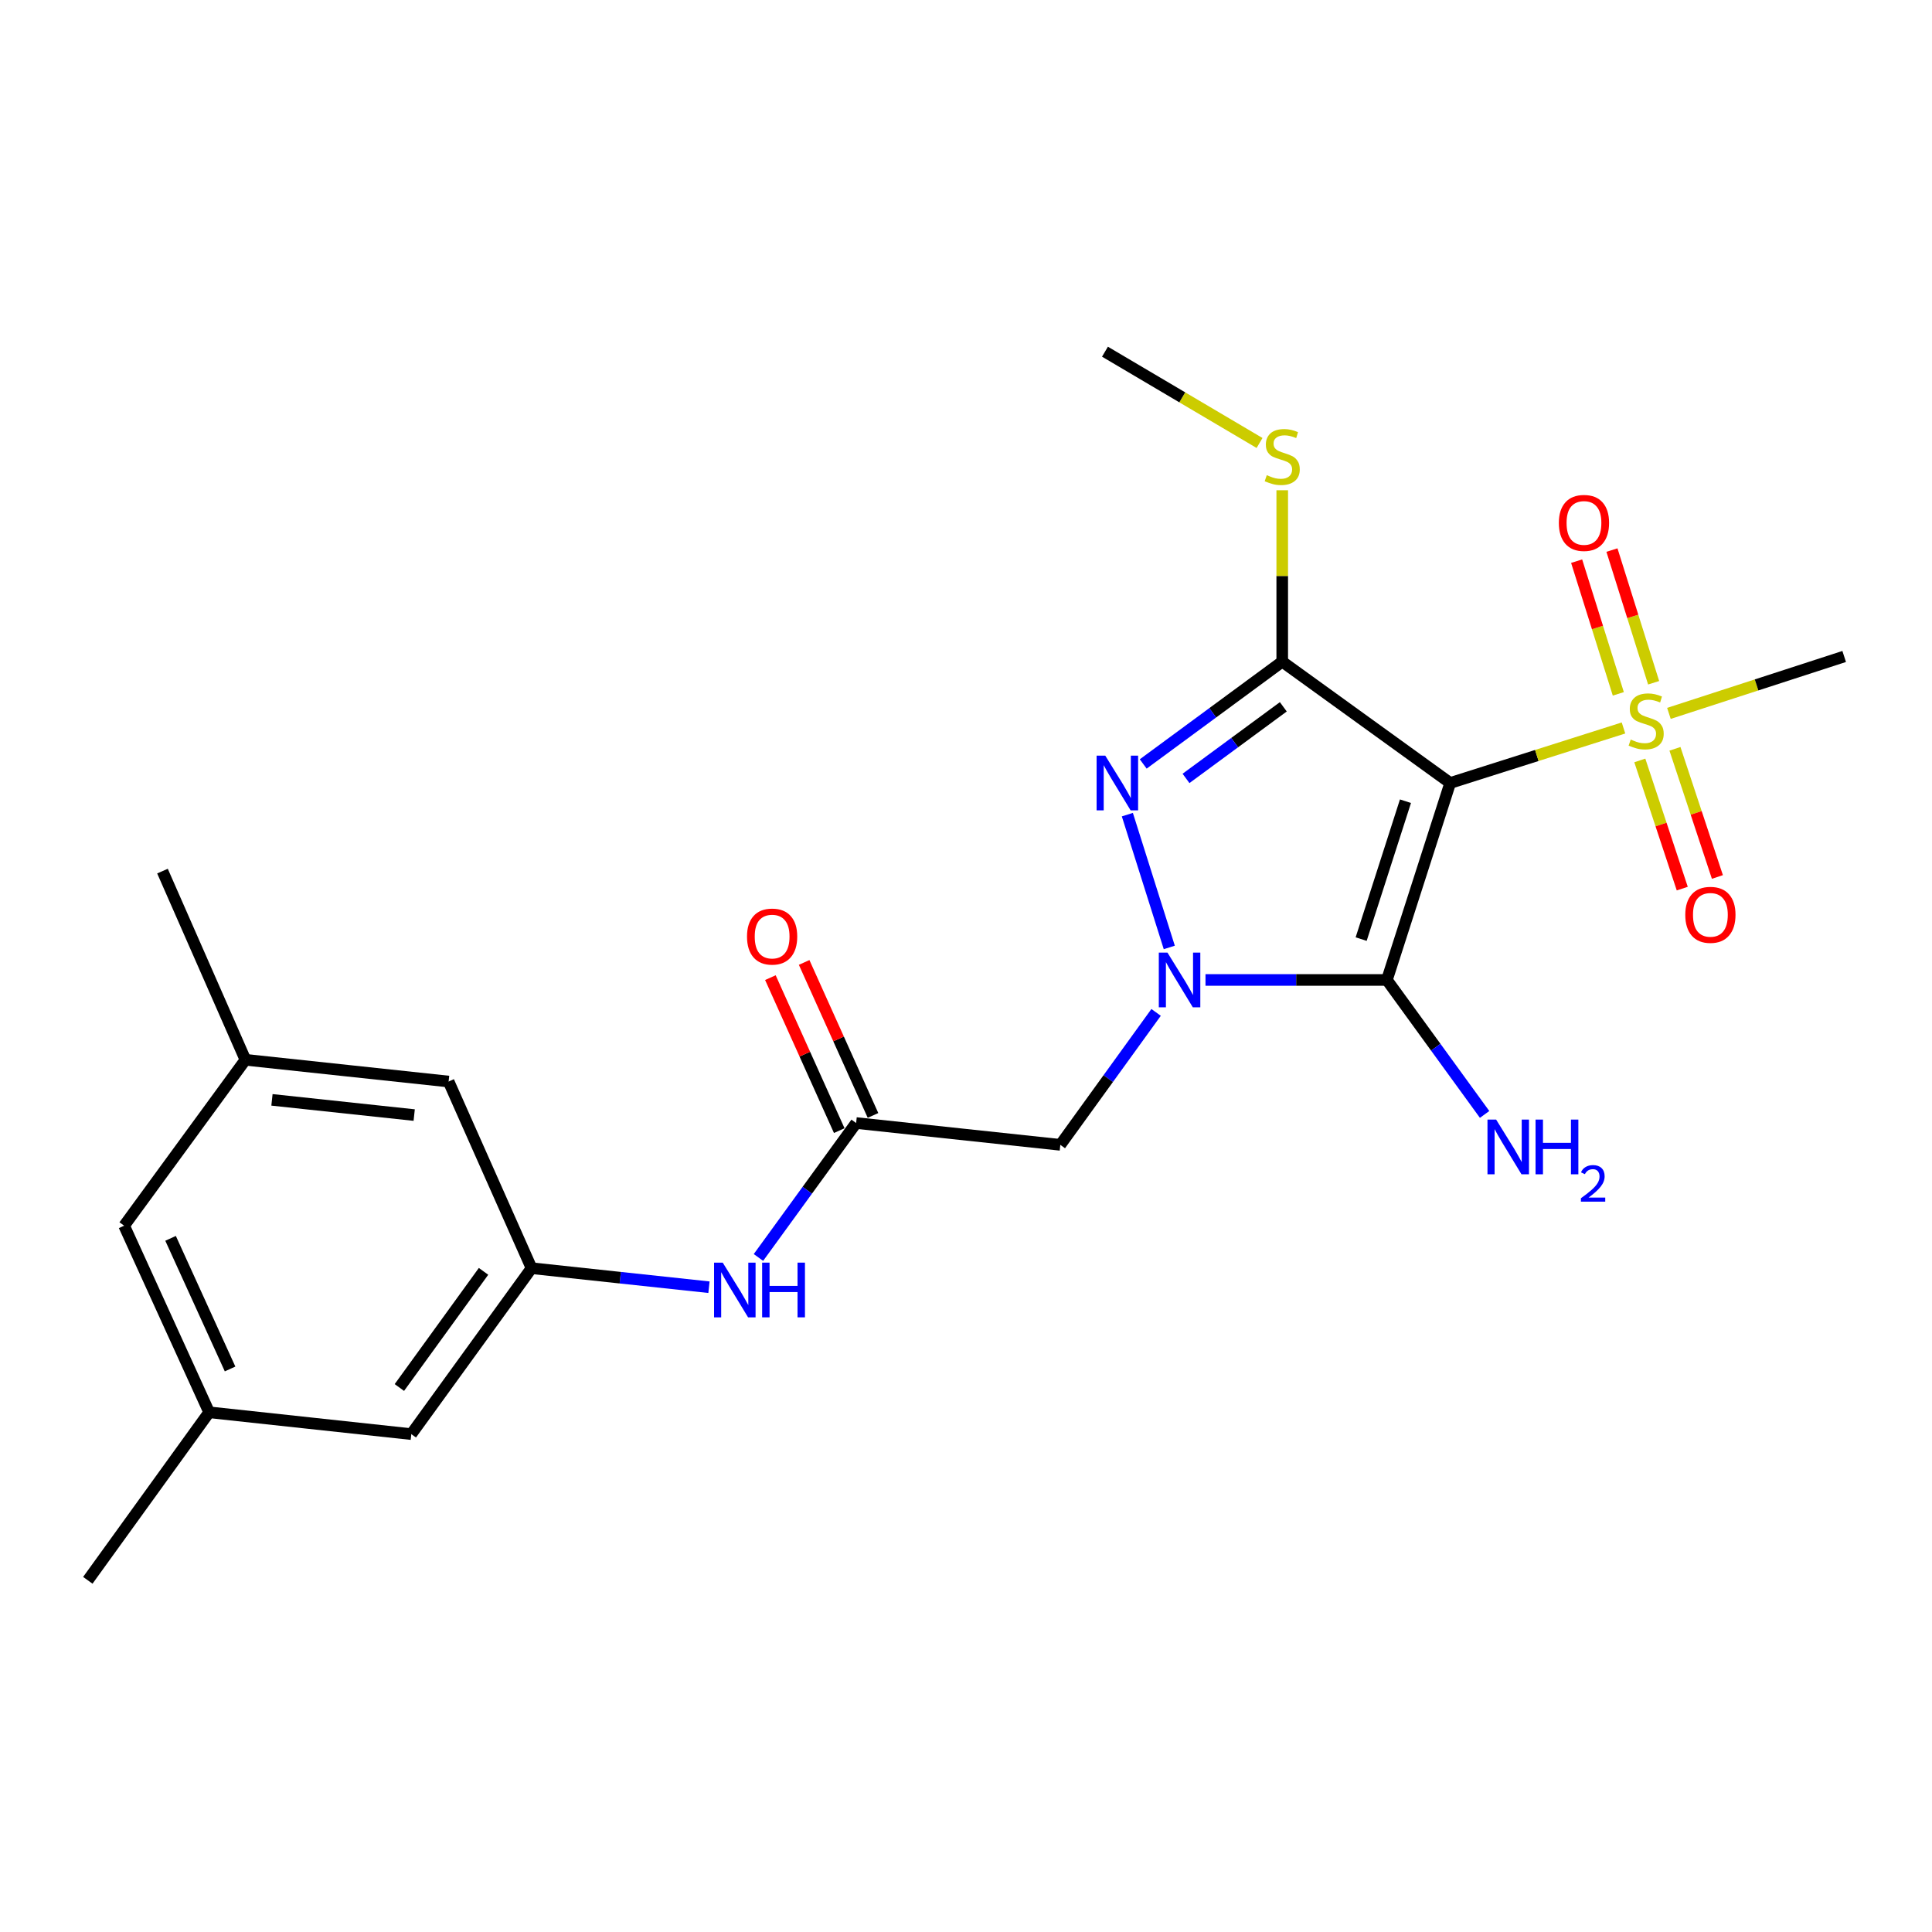<?xml version='1.0' encoding='iso-8859-1'?>
<svg version='1.1' baseProfile='full'
              xmlns='http://www.w3.org/2000/svg'
                      xmlns:rdkit='http://www.rdkit.org/xml'
                      xmlns:xlink='http://www.w3.org/1999/xlink'
                  xml:space='preserve'
width='1000px' height='1000px' viewBox='0 0 1000 1000'>
<!-- END OF HEADER -->
<rect style='opacity:1.0;fill:#FFFFFF;stroke:none' width='1000' height='1000' x='0' y='0'> </rect>
<path class='bond-1' d='M 750.62,405.27 L 717.858,507.227' style='fill:none;fill-rule:evenodd;stroke:#000000;stroke-width:6px;stroke-linecap:butt;stroke-linejoin:miter;stroke-opacity:1' />
<path class='bond-1' d='M 727.465,414.702 L 704.532,486.072' style='fill:none;fill-rule:evenodd;stroke:#000000;stroke-width:6px;stroke-linecap:butt;stroke-linejoin:miter;stroke-opacity:1' />
<path class='bond-2' d='M 750.62,405.27 L 663.681,342.471' style='fill:none;fill-rule:evenodd;stroke:#000000;stroke-width:6px;stroke-linecap:butt;stroke-linejoin:miter;stroke-opacity:1' />
<path class='bond-4' d='M 750.62,405.27 L 795.468,391.034' style='fill:none;fill-rule:evenodd;stroke:#000000;stroke-width:6px;stroke-linecap:butt;stroke-linejoin:miter;stroke-opacity:1' />
<path class='bond-4' d='M 795.468,391.034 L 840.315,376.799' style='fill:none;fill-rule:evenodd;stroke:#CCCC00;stroke-width:6px;stroke-linecap:butt;stroke-linejoin:miter;stroke-opacity:1' />
<path class='bond-0' d='M 623.959,507.227 L 670.909,507.227' style='fill:none;fill-rule:evenodd;stroke:#0000FF;stroke-width:6px;stroke-linecap:butt;stroke-linejoin:miter;stroke-opacity:1' />
<path class='bond-0' d='M 670.909,507.227 L 717.858,507.227' style='fill:none;fill-rule:evenodd;stroke:#000000;stroke-width:6px;stroke-linecap:butt;stroke-linejoin:miter;stroke-opacity:1' />
<path class='bond-5' d='M 598.393,524.02 L 573.608,558.295' style='fill:none;fill-rule:evenodd;stroke:#0000FF;stroke-width:6px;stroke-linecap:butt;stroke-linejoin:miter;stroke-opacity:1' />
<path class='bond-5' d='M 573.608,558.295 L 548.823,592.57' style='fill:none;fill-rule:evenodd;stroke:#000000;stroke-width:6px;stroke-linecap:butt;stroke-linejoin:miter;stroke-opacity:1' />
<path class='bond-23' d='M 605.221,490.394 L 583.515,421.661' style='fill:none;fill-rule:evenodd;stroke:#0000FF;stroke-width:6px;stroke-linecap:butt;stroke-linejoin:miter;stroke-opacity:1' />
<path class='bond-12' d='M 717.858,507.227 L 743.143,542.026' style='fill:none;fill-rule:evenodd;stroke:#000000;stroke-width:6px;stroke-linecap:butt;stroke-linejoin:miter;stroke-opacity:1' />
<path class='bond-12' d='M 743.143,542.026 L 768.428,576.824' style='fill:none;fill-rule:evenodd;stroke:#0000FF;stroke-width:6px;stroke-linecap:butt;stroke-linejoin:miter;stroke-opacity:1' />
<path class='bond-3' d='M 663.681,342.471 L 627.704,368.944' style='fill:none;fill-rule:evenodd;stroke:#000000;stroke-width:6px;stroke-linecap:butt;stroke-linejoin:miter;stroke-opacity:1' />
<path class='bond-3' d='M 627.704,368.944 L 591.728,395.418' style='fill:none;fill-rule:evenodd;stroke:#0000FF;stroke-width:6px;stroke-linecap:butt;stroke-linejoin:miter;stroke-opacity:1' />
<path class='bond-3' d='M 664.243,365.844 L 639.059,384.376' style='fill:none;fill-rule:evenodd;stroke:#000000;stroke-width:6px;stroke-linecap:butt;stroke-linejoin:miter;stroke-opacity:1' />
<path class='bond-3' d='M 639.059,384.376 L 613.876,402.907' style='fill:none;fill-rule:evenodd;stroke:#0000FF;stroke-width:6px;stroke-linecap:butt;stroke-linejoin:miter;stroke-opacity:1' />
<path class='bond-11' d='M 663.681,342.471 L 663.681,298.116' style='fill:none;fill-rule:evenodd;stroke:#000000;stroke-width:6px;stroke-linecap:butt;stroke-linejoin:miter;stroke-opacity:1' />
<path class='bond-11' d='M 663.681,298.116 L 663.681,253.76' style='fill:none;fill-rule:evenodd;stroke:#CCCC00;stroke-width:6px;stroke-linecap:butt;stroke-linejoin:miter;stroke-opacity:1' />
<path class='bond-9' d='M 855.915,353.395 L 845.127,319.056' style='fill:none;fill-rule:evenodd;stroke:#CCCC00;stroke-width:6px;stroke-linecap:butt;stroke-linejoin:miter;stroke-opacity:1' />
<path class='bond-9' d='M 845.127,319.056 L 834.34,284.717' style='fill:none;fill-rule:evenodd;stroke:#FF0000;stroke-width:6px;stroke-linecap:butt;stroke-linejoin:miter;stroke-opacity:1' />
<path class='bond-9' d='M 837.637,359.138 L 826.849,324.798' style='fill:none;fill-rule:evenodd;stroke:#CCCC00;stroke-width:6px;stroke-linecap:butt;stroke-linejoin:miter;stroke-opacity:1' />
<path class='bond-9' d='M 826.849,324.798 L 816.061,290.459' style='fill:none;fill-rule:evenodd;stroke:#FF0000;stroke-width:6px;stroke-linecap:butt;stroke-linejoin:miter;stroke-opacity:1' />
<path class='bond-10' d='M 848.766,393.607 L 859.752,426.775' style='fill:none;fill-rule:evenodd;stroke:#CCCC00;stroke-width:6px;stroke-linecap:butt;stroke-linejoin:miter;stroke-opacity:1' />
<path class='bond-10' d='M 859.752,426.775 L 870.737,459.943' style='fill:none;fill-rule:evenodd;stroke:#FF0000;stroke-width:6px;stroke-linecap:butt;stroke-linejoin:miter;stroke-opacity:1' />
<path class='bond-10' d='M 866.953,387.583 L 877.939,420.751' style='fill:none;fill-rule:evenodd;stroke:#CCCC00;stroke-width:6px;stroke-linecap:butt;stroke-linejoin:miter;stroke-opacity:1' />
<path class='bond-10' d='M 877.939,420.751 L 888.925,453.919' style='fill:none;fill-rule:evenodd;stroke:#FF0000;stroke-width:6px;stroke-linecap:butt;stroke-linejoin:miter;stroke-opacity:1' />
<path class='bond-19' d='M 863.83,369.249 L 909.188,354.519' style='fill:none;fill-rule:evenodd;stroke:#CCCC00;stroke-width:6px;stroke-linecap:butt;stroke-linejoin:miter;stroke-opacity:1' />
<path class='bond-19' d='M 909.188,354.519 L 954.545,339.789' style='fill:none;fill-rule:evenodd;stroke:#000000;stroke-width:6px;stroke-linecap:butt;stroke-linejoin:miter;stroke-opacity:1' />
<path class='bond-6' d='M 548.823,592.57 L 443.13,581.276' style='fill:none;fill-rule:evenodd;stroke:#000000;stroke-width:6px;stroke-linecap:butt;stroke-linejoin:miter;stroke-opacity:1' />
<path class='bond-7' d='M 443.13,581.276 L 417.85,616.07' style='fill:none;fill-rule:evenodd;stroke:#000000;stroke-width:6px;stroke-linecap:butt;stroke-linejoin:miter;stroke-opacity:1' />
<path class='bond-7' d='M 417.85,616.07 L 392.57,650.863' style='fill:none;fill-rule:evenodd;stroke:#0000FF;stroke-width:6px;stroke-linecap:butt;stroke-linejoin:miter;stroke-opacity:1' />
<path class='bond-13' d='M 451.865,577.344 L 434.043,537.752' style='fill:none;fill-rule:evenodd;stroke:#000000;stroke-width:6px;stroke-linecap:butt;stroke-linejoin:miter;stroke-opacity:1' />
<path class='bond-13' d='M 434.043,537.752 L 416.221,498.16' style='fill:none;fill-rule:evenodd;stroke:#FF0000;stroke-width:6px;stroke-linecap:butt;stroke-linejoin:miter;stroke-opacity:1' />
<path class='bond-13' d='M 434.395,585.208 L 416.573,545.616' style='fill:none;fill-rule:evenodd;stroke:#000000;stroke-width:6px;stroke-linecap:butt;stroke-linejoin:miter;stroke-opacity:1' />
<path class='bond-13' d='M 416.573,545.616 L 398.751,506.024' style='fill:none;fill-rule:evenodd;stroke:#FF0000;stroke-width:6px;stroke-linecap:butt;stroke-linejoin:miter;stroke-opacity:1' />
<path class='bond-8' d='M 366.956,666.258 L 321.042,661.335' style='fill:none;fill-rule:evenodd;stroke:#0000FF;stroke-width:6px;stroke-linecap:butt;stroke-linejoin:miter;stroke-opacity:1' />
<path class='bond-8' d='M 321.042,661.335 L 275.127,656.411' style='fill:none;fill-rule:evenodd;stroke:#000000;stroke-width:6px;stroke-linecap:butt;stroke-linejoin:miter;stroke-opacity:1' />
<path class='bond-16' d='M 275.127,656.411 L 232.201,559.797' style='fill:none;fill-rule:evenodd;stroke:#000000;stroke-width:6px;stroke-linecap:butt;stroke-linejoin:miter;stroke-opacity:1' />
<path class='bond-17' d='M 275.127,656.411 L 212.893,742.297' style='fill:none;fill-rule:evenodd;stroke:#000000;stroke-width:6px;stroke-linecap:butt;stroke-linejoin:miter;stroke-opacity:1' />
<path class='bond-17' d='M 250.278,658.052 L 206.714,718.172' style='fill:none;fill-rule:evenodd;stroke:#000000;stroke-width:6px;stroke-linecap:butt;stroke-linejoin:miter;stroke-opacity:1' />
<path class='bond-20' d='M 651.937,229.288 L 611.934,205.662' style='fill:none;fill-rule:evenodd;stroke:#CCCC00;stroke-width:6px;stroke-linecap:butt;stroke-linejoin:miter;stroke-opacity:1' />
<path class='bond-20' d='M 611.934,205.662 L 571.931,182.036' style='fill:none;fill-rule:evenodd;stroke:#000000;stroke-width:6px;stroke-linecap:butt;stroke-linejoin:miter;stroke-opacity:1' />
<path class='bond-14' d='M 127.029,548.547 L 232.201,559.797' style='fill:none;fill-rule:evenodd;stroke:#000000;stroke-width:6px;stroke-linecap:butt;stroke-linejoin:miter;stroke-opacity:1' />
<path class='bond-14' d='M 140.767,569.284 L 214.387,577.16' style='fill:none;fill-rule:evenodd;stroke:#000000;stroke-width:6px;stroke-linecap:butt;stroke-linejoin:miter;stroke-opacity:1' />
<path class='bond-21' d='M 127.029,548.547 L 84.102,450.879' style='fill:none;fill-rule:evenodd;stroke:#000000;stroke-width:6px;stroke-linecap:butt;stroke-linejoin:miter;stroke-opacity:1' />
<path class='bond-24' d='M 127.029,548.547 L 64.252,634.421' style='fill:none;fill-rule:evenodd;stroke:#000000;stroke-width:6px;stroke-linecap:butt;stroke-linejoin:miter;stroke-opacity:1' />
<path class='bond-15' d='M 108.253,731.003 L 212.893,742.297' style='fill:none;fill-rule:evenodd;stroke:#000000;stroke-width:6px;stroke-linecap:butt;stroke-linejoin:miter;stroke-opacity:1' />
<path class='bond-18' d='M 108.253,731.003 L 64.252,634.421' style='fill:none;fill-rule:evenodd;stroke:#000000;stroke-width:6px;stroke-linecap:butt;stroke-linejoin:miter;stroke-opacity:1' />
<path class='bond-18' d='M 119.088,708.573 L 88.287,640.965' style='fill:none;fill-rule:evenodd;stroke:#000000;stroke-width:6px;stroke-linecap:butt;stroke-linejoin:miter;stroke-opacity:1' />
<path class='bond-22' d='M 108.253,731.003 L 45.455,817.964' style='fill:none;fill-rule:evenodd;stroke:#000000;stroke-width:6px;stroke-linecap:butt;stroke-linejoin:miter;stroke-opacity:1' />
<path  class='atom-1' d='M 604.276 493.067
L 613.556 508.067
Q 614.476 509.547, 615.956 512.227
Q 617.436 514.907, 617.516 515.067
L 617.516 493.067
L 621.276 493.067
L 621.276 521.387
L 617.396 521.387
L 607.436 504.987
Q 606.276 503.067, 605.036 500.867
Q 603.836 498.667, 603.476 497.987
L 603.476 521.387
L 599.796 521.387
L 599.796 493.067
L 604.276 493.067
' fill='#0000FF'/>
<path  class='atom-4' d='M 572.079 391.11
L 581.359 406.11
Q 582.279 407.59, 583.759 410.27
Q 585.239 412.95, 585.319 413.11
L 585.319 391.11
L 589.079 391.11
L 589.079 419.43
L 585.199 419.43
L 575.239 403.03
Q 574.079 401.11, 572.839 398.91
Q 571.639 396.71, 571.279 396.03
L 571.279 419.43
L 567.599 419.43
L 567.599 391.11
L 572.079 391.11
' fill='#0000FF'/>
<path  class='atom-5' d='M 844.056 382.792
Q 844.376 382.912, 845.696 383.472
Q 847.016 384.032, 848.456 384.392
Q 849.936 384.712, 851.376 384.712
Q 854.056 384.712, 855.616 383.432
Q 857.176 382.112, 857.176 379.832
Q 857.176 378.272, 856.376 377.312
Q 855.616 376.352, 854.416 375.832
Q 853.216 375.312, 851.216 374.712
Q 848.696 373.952, 847.176 373.232
Q 845.696 372.512, 844.616 370.992
Q 843.576 369.472, 843.576 366.912
Q 843.576 363.352, 845.976 361.152
Q 848.416 358.952, 853.216 358.952
Q 856.496 358.952, 860.216 360.512
L 859.296 363.592
Q 855.896 362.192, 853.336 362.192
Q 850.576 362.192, 849.056 363.352
Q 847.536 364.472, 847.576 366.432
Q 847.576 367.952, 848.336 368.872
Q 849.136 369.792, 850.256 370.312
Q 851.416 370.832, 853.336 371.432
Q 855.896 372.232, 857.416 373.032
Q 858.936 373.832, 860.016 375.472
Q 861.136 377.072, 861.136 379.832
Q 861.136 383.752, 858.496 385.872
Q 855.896 387.952, 851.536 387.952
Q 849.016 387.952, 847.096 387.392
Q 845.216 386.872, 842.976 385.952
L 844.056 382.792
' fill='#CCCC00'/>
<path  class='atom-8' d='M 374.082 653.534
L 383.362 668.534
Q 384.282 670.014, 385.762 672.694
Q 387.242 675.374, 387.322 675.534
L 387.322 653.534
L 391.082 653.534
L 391.082 681.854
L 387.202 681.854
L 377.242 665.454
Q 376.082 663.534, 374.842 661.334
Q 373.642 659.134, 373.282 658.454
L 373.282 681.854
L 369.602 681.854
L 369.602 653.534
L 374.082 653.534
' fill='#0000FF'/>
<path  class='atom-8' d='M 394.482 653.534
L 398.322 653.534
L 398.322 665.574
L 412.802 665.574
L 412.802 653.534
L 416.642 653.534
L 416.642 681.854
L 412.802 681.854
L 412.802 668.774
L 398.322 668.774
L 398.322 681.854
L 394.482 681.854
L 394.482 653.534
' fill='#0000FF'/>
<path  class='atom-10' d='M 806.858 270.663
Q 806.858 263.863, 810.218 260.063
Q 813.578 256.263, 819.858 256.263
Q 826.138 256.263, 829.498 260.063
Q 832.858 263.863, 832.858 270.663
Q 832.858 277.543, 829.458 281.463
Q 826.058 285.343, 819.858 285.343
Q 813.618 285.343, 810.218 281.463
Q 806.858 277.583, 806.858 270.663
M 819.858 282.143
Q 824.178 282.143, 826.498 279.263
Q 828.858 276.343, 828.858 270.663
Q 828.858 265.103, 826.498 262.303
Q 824.178 259.463, 819.858 259.463
Q 815.538 259.463, 813.178 262.263
Q 810.858 265.063, 810.858 270.663
Q 810.858 276.383, 813.178 279.263
Q 815.538 282.143, 819.858 282.143
' fill='#FF0000'/>
<path  class='atom-11' d='M 872.297 473.513
Q 872.297 466.713, 875.657 462.913
Q 879.017 459.113, 885.297 459.113
Q 891.577 459.113, 894.937 462.913
Q 898.297 466.713, 898.297 473.513
Q 898.297 480.393, 894.897 484.313
Q 891.497 488.193, 885.297 488.193
Q 879.057 488.193, 875.657 484.313
Q 872.297 480.433, 872.297 473.513
M 885.297 484.993
Q 889.617 484.993, 891.937 482.113
Q 894.297 479.193, 894.297 473.513
Q 894.297 467.953, 891.937 465.153
Q 889.617 462.313, 885.297 462.313
Q 880.977 462.313, 878.617 465.113
Q 876.297 467.913, 876.297 473.513
Q 876.297 479.233, 878.617 482.113
Q 880.977 484.993, 885.297 484.993
' fill='#FF0000'/>
<path  class='atom-12' d='M 655.681 245.944
Q 656.001 246.064, 657.321 246.624
Q 658.641 247.184, 660.081 247.544
Q 661.561 247.864, 663.001 247.864
Q 665.681 247.864, 667.241 246.584
Q 668.801 245.264, 668.801 242.984
Q 668.801 241.424, 668.001 240.464
Q 667.241 239.504, 666.041 238.984
Q 664.841 238.464, 662.841 237.864
Q 660.321 237.104, 658.801 236.384
Q 657.321 235.664, 656.241 234.144
Q 655.201 232.624, 655.201 230.064
Q 655.201 226.504, 657.601 224.304
Q 660.041 222.104, 664.841 222.104
Q 668.121 222.104, 671.841 223.664
L 670.921 226.744
Q 667.521 225.344, 664.961 225.344
Q 662.201 225.344, 660.681 226.504
Q 659.161 227.624, 659.201 229.584
Q 659.201 231.104, 659.961 232.024
Q 660.761 232.944, 661.881 233.464
Q 663.041 233.984, 664.961 234.584
Q 667.521 235.384, 669.041 236.184
Q 670.561 236.984, 671.641 238.624
Q 672.761 240.224, 672.761 242.984
Q 672.761 246.904, 670.121 249.024
Q 667.521 251.104, 663.161 251.104
Q 660.641 251.104, 658.721 250.544
Q 656.841 250.024, 654.601 249.104
L 655.681 245.944
' fill='#CCCC00'/>
<path  class='atom-13' d='M 774.397 579.495
L 783.677 594.495
Q 784.597 595.975, 786.077 598.655
Q 787.557 601.335, 787.637 601.495
L 787.637 579.495
L 791.397 579.495
L 791.397 607.815
L 787.517 607.815
L 777.557 591.415
Q 776.397 589.495, 775.157 587.295
Q 773.957 585.095, 773.597 584.415
L 773.597 607.815
L 769.917 607.815
L 769.917 579.495
L 774.397 579.495
' fill='#0000FF'/>
<path  class='atom-13' d='M 794.797 579.495
L 798.637 579.495
L 798.637 591.535
L 813.117 591.535
L 813.117 579.495
L 816.957 579.495
L 816.957 607.815
L 813.117 607.815
L 813.117 594.735
L 798.637 594.735
L 798.637 607.815
L 794.797 607.815
L 794.797 579.495
' fill='#0000FF'/>
<path  class='atom-13' d='M 818.33 606.822
Q 819.016 605.053, 820.653 604.076
Q 822.29 603.073, 824.56 603.073
Q 827.385 603.073, 828.969 604.604
Q 830.553 606.135, 830.553 608.854
Q 830.553 611.626, 828.494 614.214
Q 826.461 616.801, 822.237 619.863
L 830.87 619.863
L 830.87 621.975
L 818.277 621.975
L 818.277 620.206
Q 821.762 617.725, 823.821 615.877
Q 825.907 614.029, 826.91 612.366
Q 827.913 610.702, 827.913 608.986
Q 827.913 607.191, 827.015 606.188
Q 826.118 605.185, 824.56 605.185
Q 823.055 605.185, 822.052 605.792
Q 821.049 606.399, 820.336 607.746
L 818.33 606.822
' fill='#0000FF'/>
<path  class='atom-14' d='M 386.65 484.764
Q 386.65 477.964, 390.01 474.164
Q 393.37 470.364, 399.65 470.364
Q 405.93 470.364, 409.29 474.164
Q 412.65 477.964, 412.65 484.764
Q 412.65 491.644, 409.25 495.564
Q 405.85 499.444, 399.65 499.444
Q 393.41 499.444, 390.01 495.564
Q 386.65 491.684, 386.65 484.764
M 399.65 496.244
Q 403.97 496.244, 406.29 493.364
Q 408.65 490.444, 408.65 484.764
Q 408.65 479.204, 406.29 476.404
Q 403.97 473.564, 399.65 473.564
Q 395.33 473.564, 392.97 476.364
Q 390.65 479.164, 390.65 484.764
Q 390.65 490.484, 392.97 493.364
Q 395.33 496.244, 399.65 496.244
' fill='#FF0000'/>
</svg>
